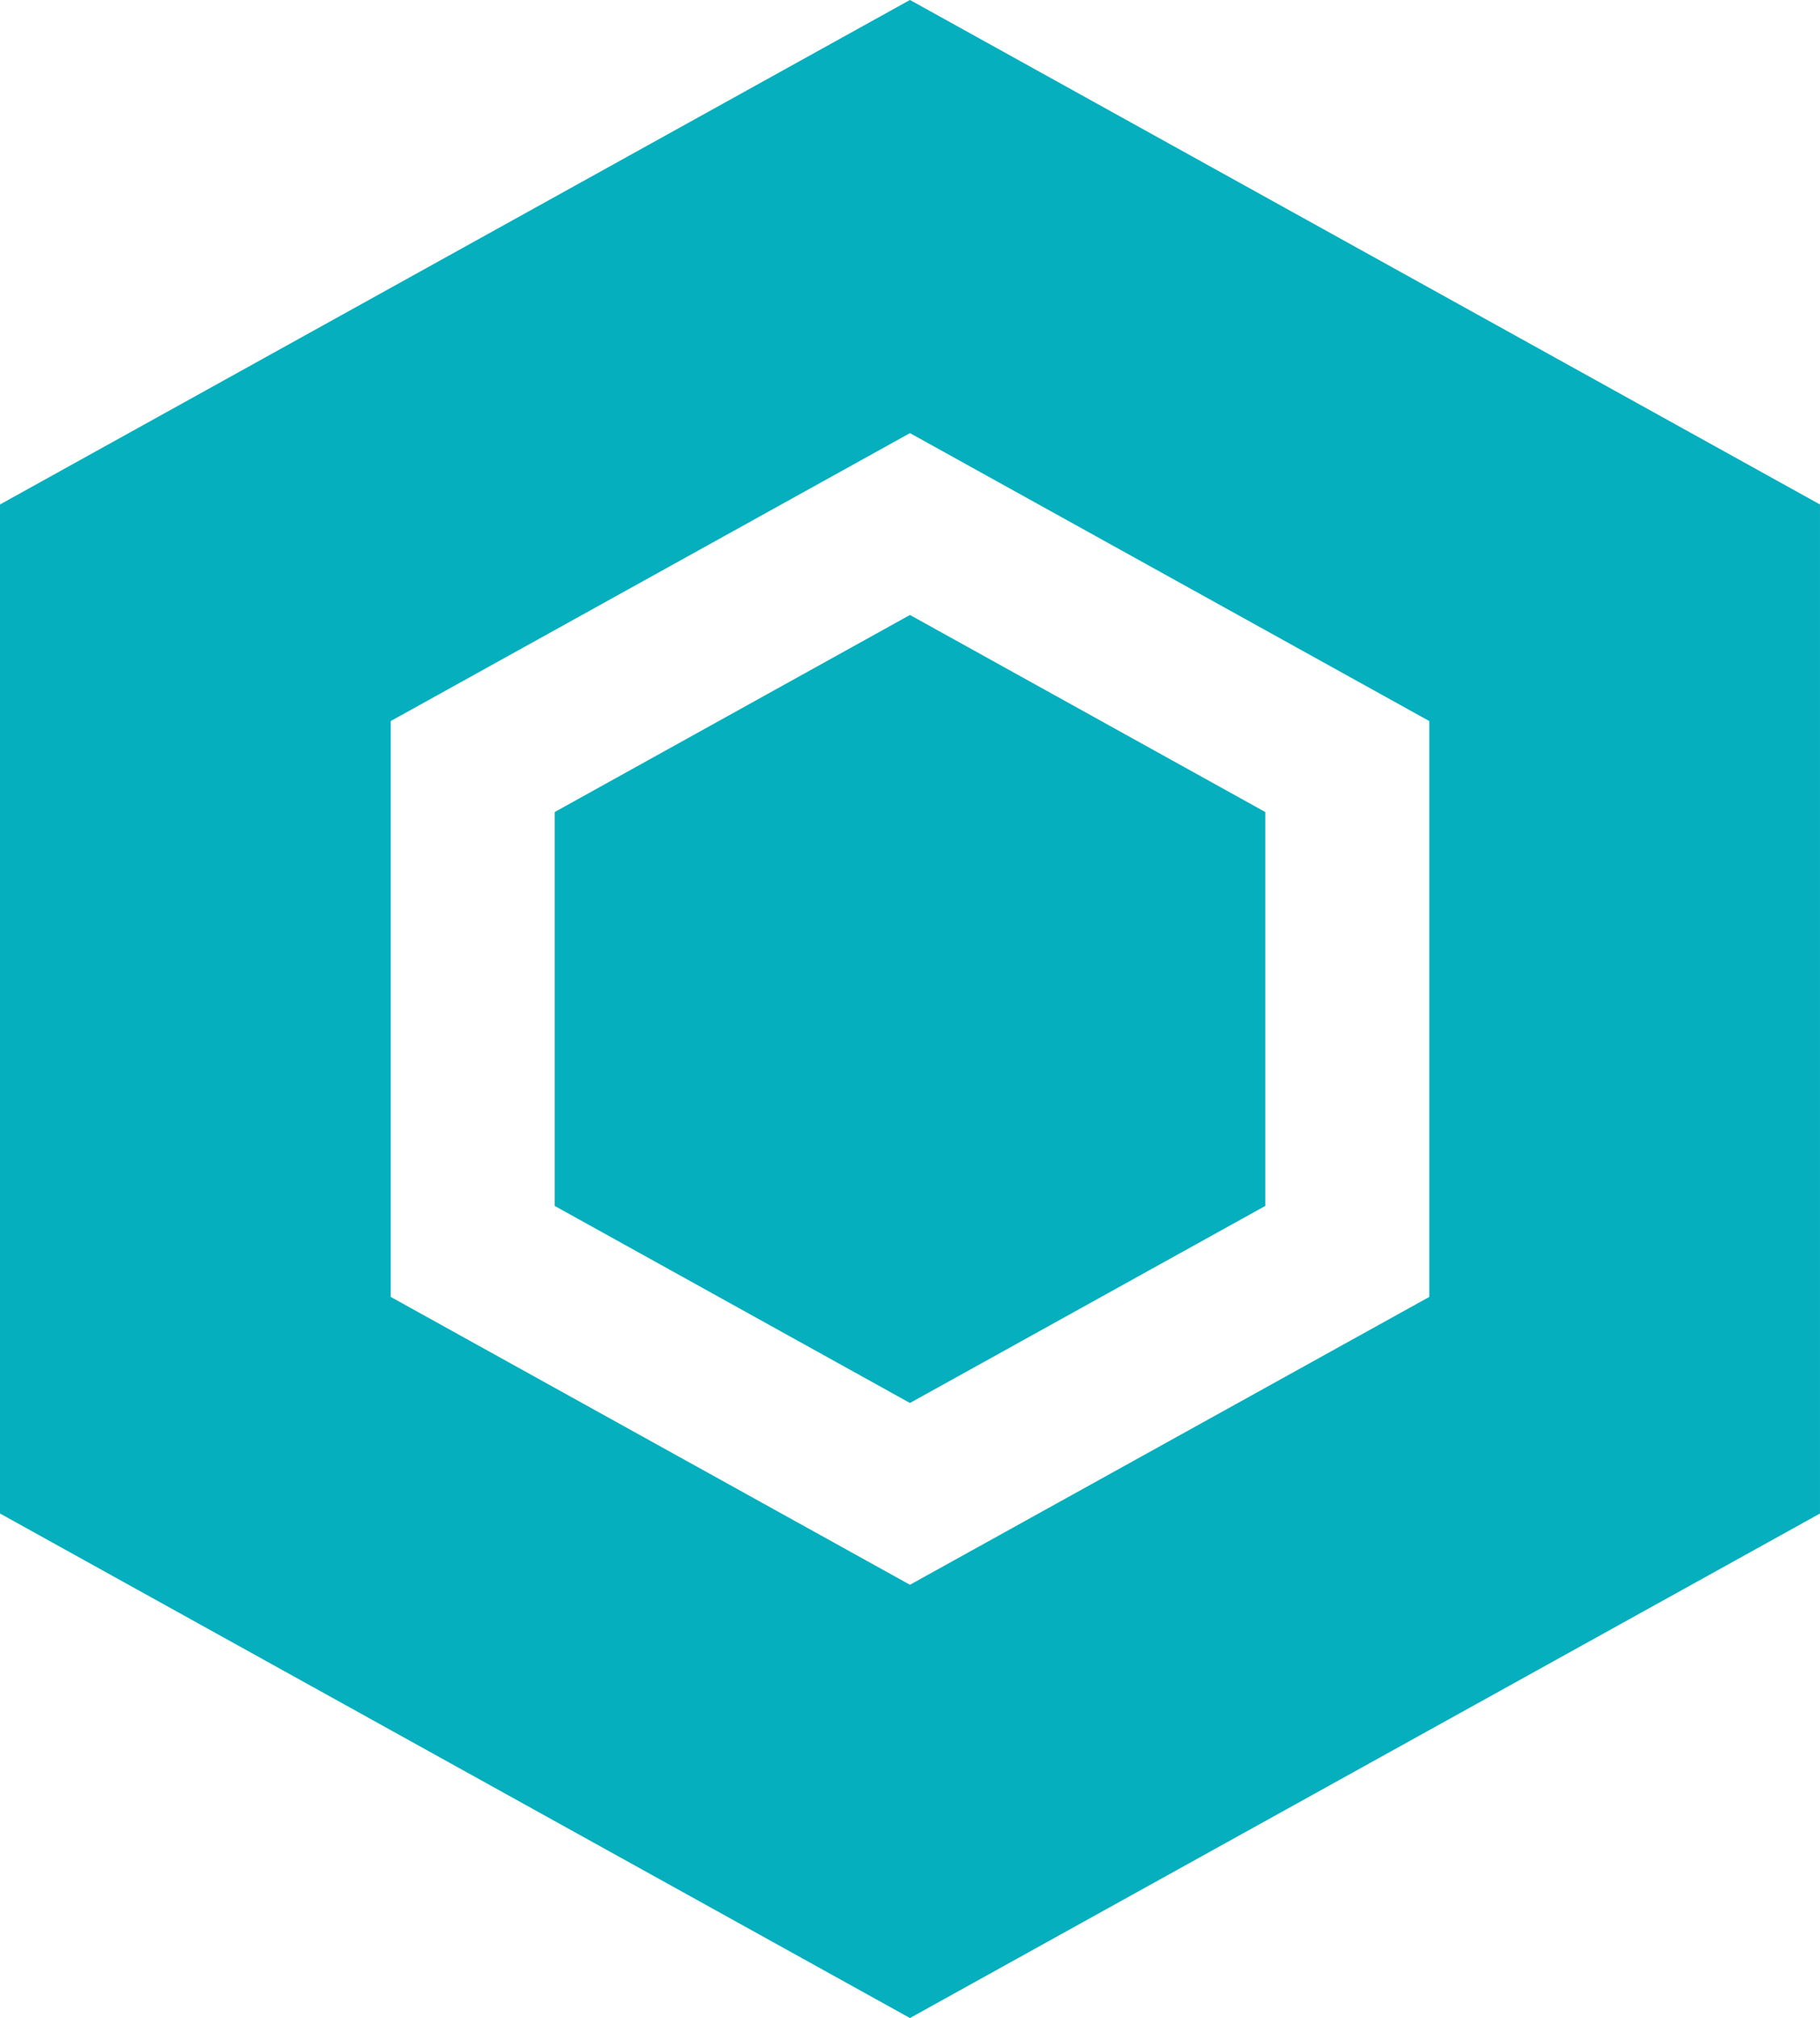 <svg xmlns="http://www.w3.org/2000/svg" width="90.217" height="99.996" viewBox="0 0 90.217 99.996">
  <path id="Tracé_22207" data-name="Tracé 22207" d="M15166.075,17197v-50l45.106-25,45.11,25v50l-45.11,25Zm19.368-39.268v28.535l25.738,14.264,25.743-14.264v-28.535l-25.743-14.268Zm8.13,24.027v-19.52l17.608-9.764,17.612,9.764v19.52l-17.612,9.764Z" transform="translate(-15166.075 -17122.002)" fill="#05afbe"/>
</svg>